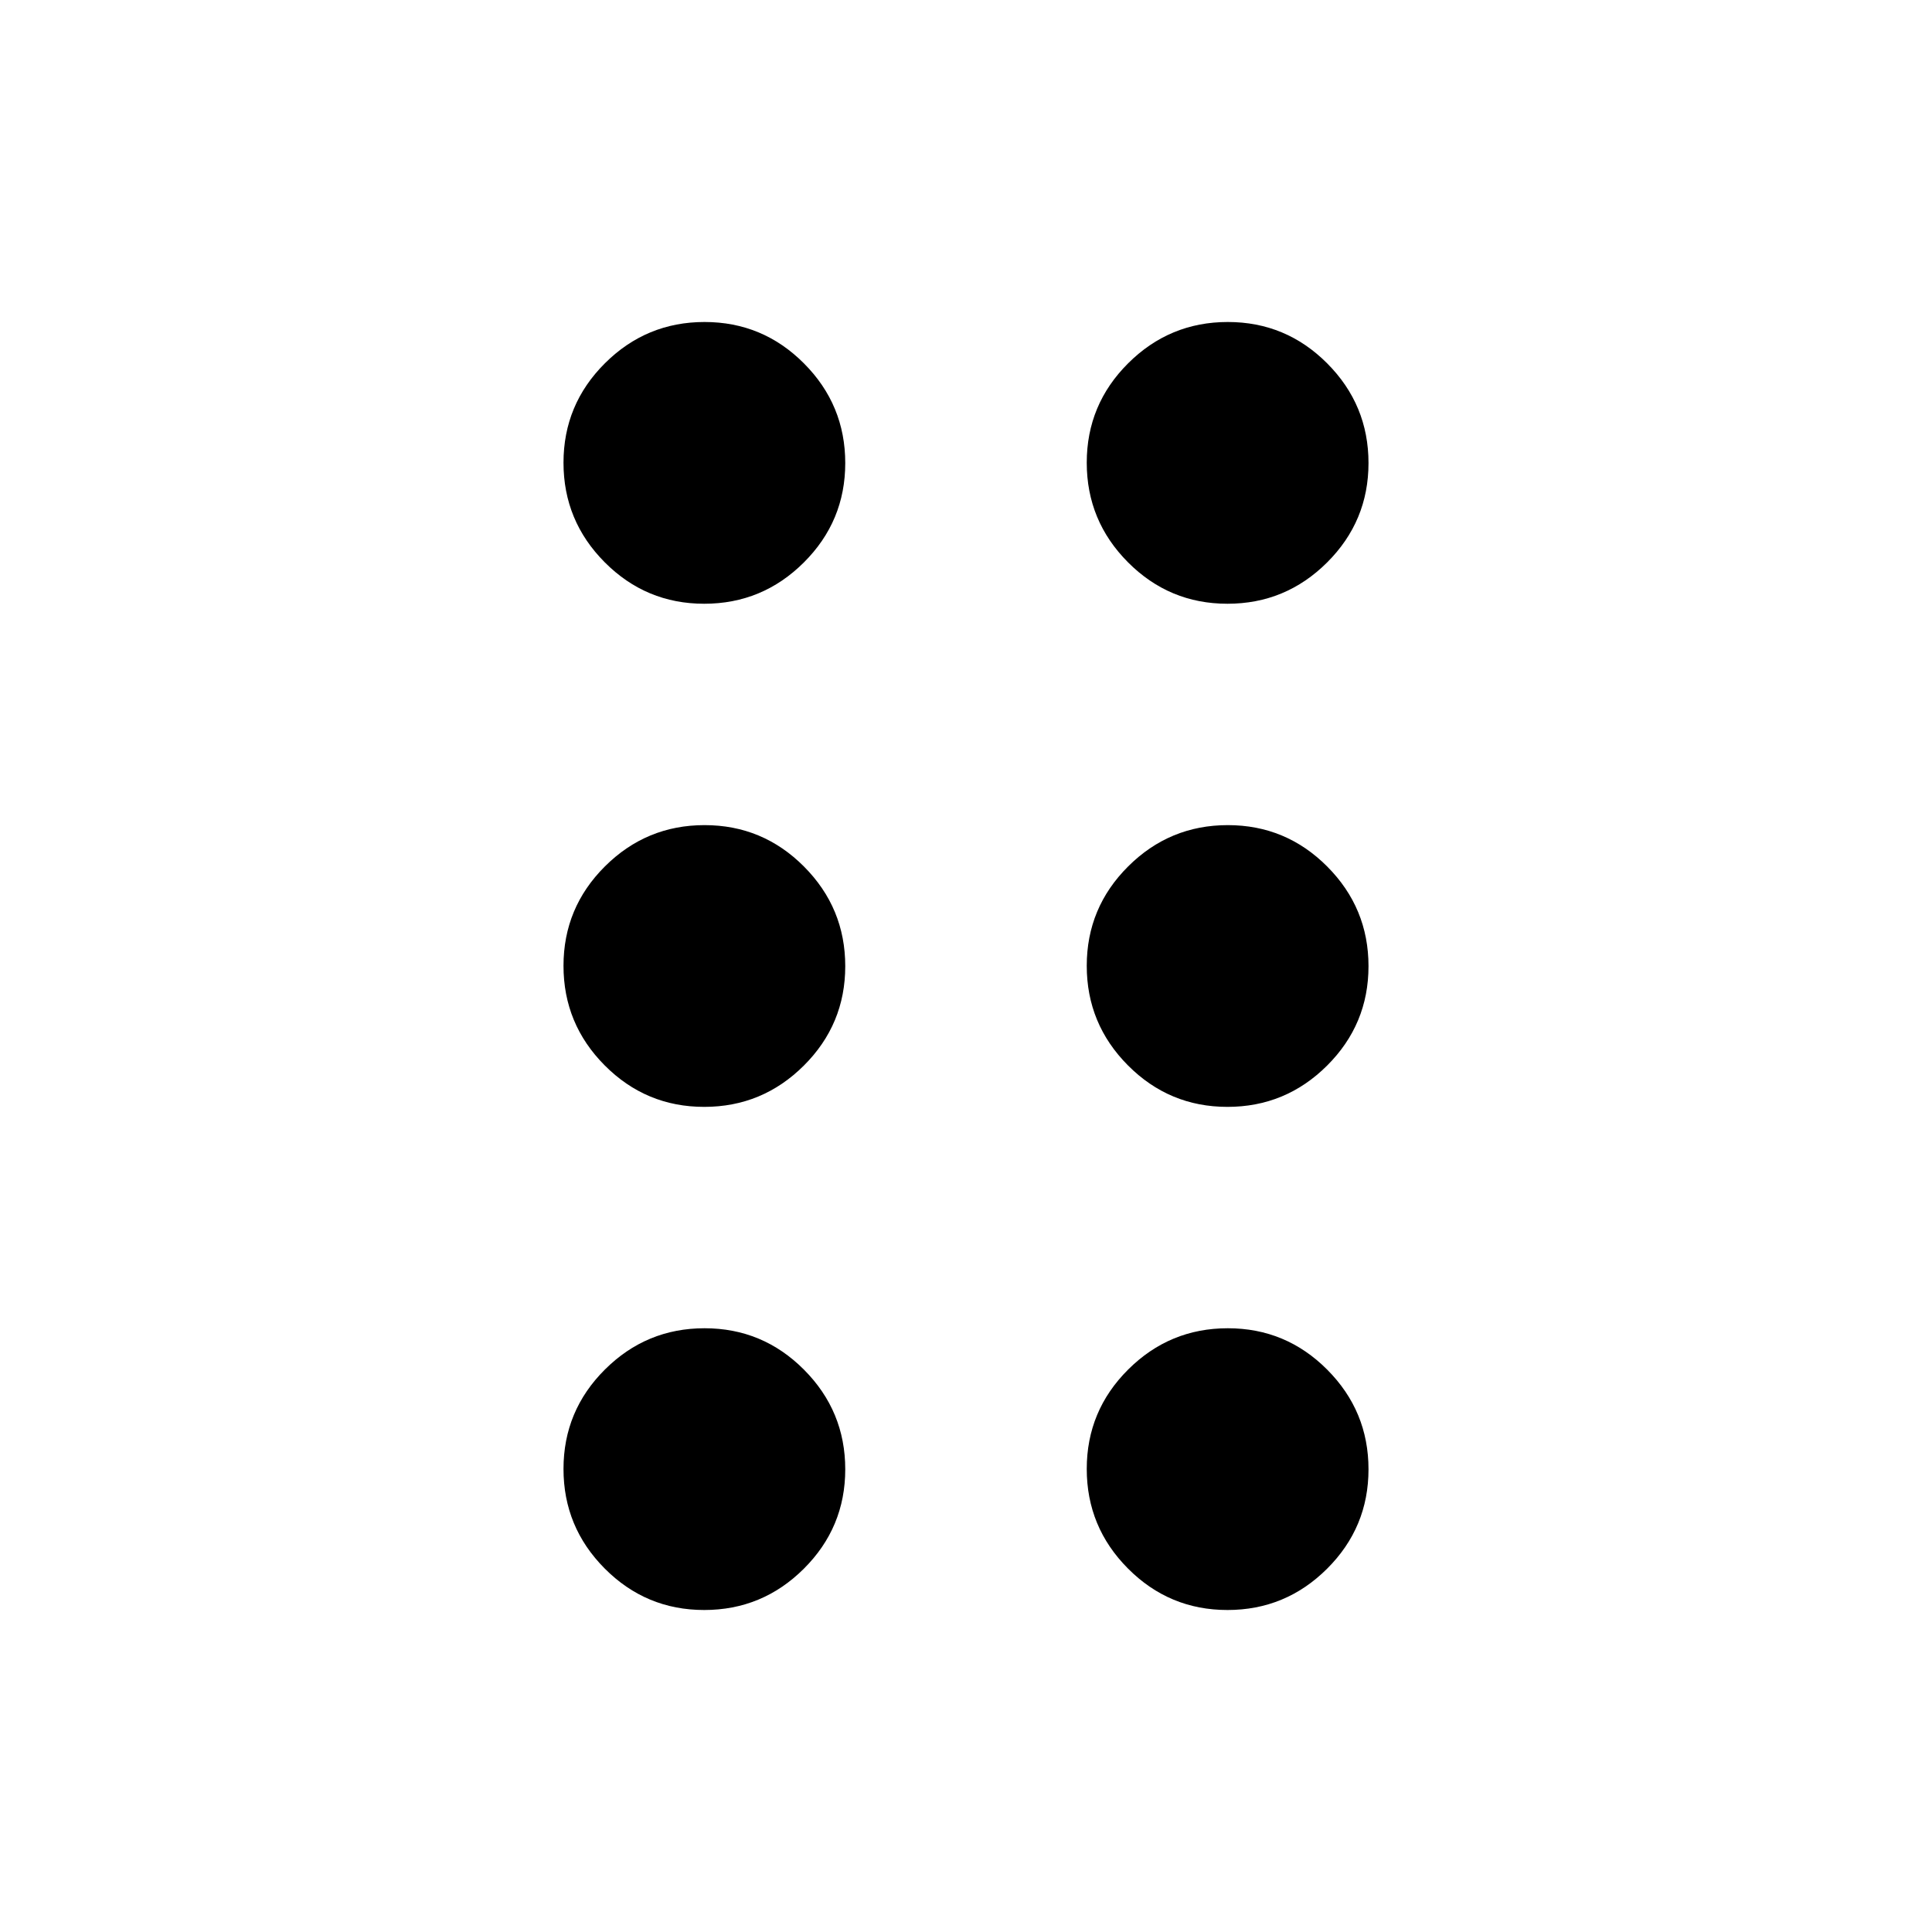 <svg xmlns="http://www.w3.org/2000/svg" width="48" height="48" viewBox="0 -960 960 960"><path d="M349.911-160Q321-160 300.5-180.589q-20.5-20.588-20.5-49.5Q280-259 300.589-279.5q20.588-20.5 49.5-20.5Q379-300 399.5-279.411q20.5 20.588 20.5 49.5Q420-201 399.411-180.5q-20.588 20.5-49.5 20.5Zm260 0Q581-160 560.5-180.589q-20.5-20.588-20.5-49.5Q540-259 560.589-279.5q20.588-20.5 49.5-20.5Q639-300 659.5-279.411q20.5 20.588 20.5 49.5Q680-201 659.411-180.5q-20.588 20.5-49.5 20.5Zm-260-250Q321-410 300.5-430.589q-20.5-20.588-20.5-49.5Q280-509 300.589-529.5q20.588-20.5 49.5-20.5Q379-550 399.5-529.411q20.5 20.588 20.5 49.5Q420-451 399.411-430.5q-20.588 20.5-49.5 20.5Zm260 0Q581-410 560.5-430.589q-20.5-20.588-20.5-49.5Q540-509 560.589-529.5q20.588-20.5 49.5-20.5Q639-550 659.5-529.411q20.5 20.588 20.5 49.5Q680-451 659.411-430.5q-20.588 20.5-49.5 20.5Zm-260-250Q321-660 300.5-680.589q-20.5-20.588-20.5-49.5Q280-759 300.589-779.5q20.588-20.5 49.5-20.5Q379-800 399.5-779.411q20.5 20.588 20.5 49.5Q420-701 399.411-680.5q-20.588 20.5-49.5 20.5Zm260 0Q581-660 560.5-680.589q-20.5-20.588-20.5-49.5Q540-759 560.589-779.5q20.588-20.5 49.5-20.5Q639-800 659.5-779.411q20.5 20.588 20.5 49.5Q680-701 659.411-680.5q-20.588 20.5-49.5 20.5Z"/></svg>